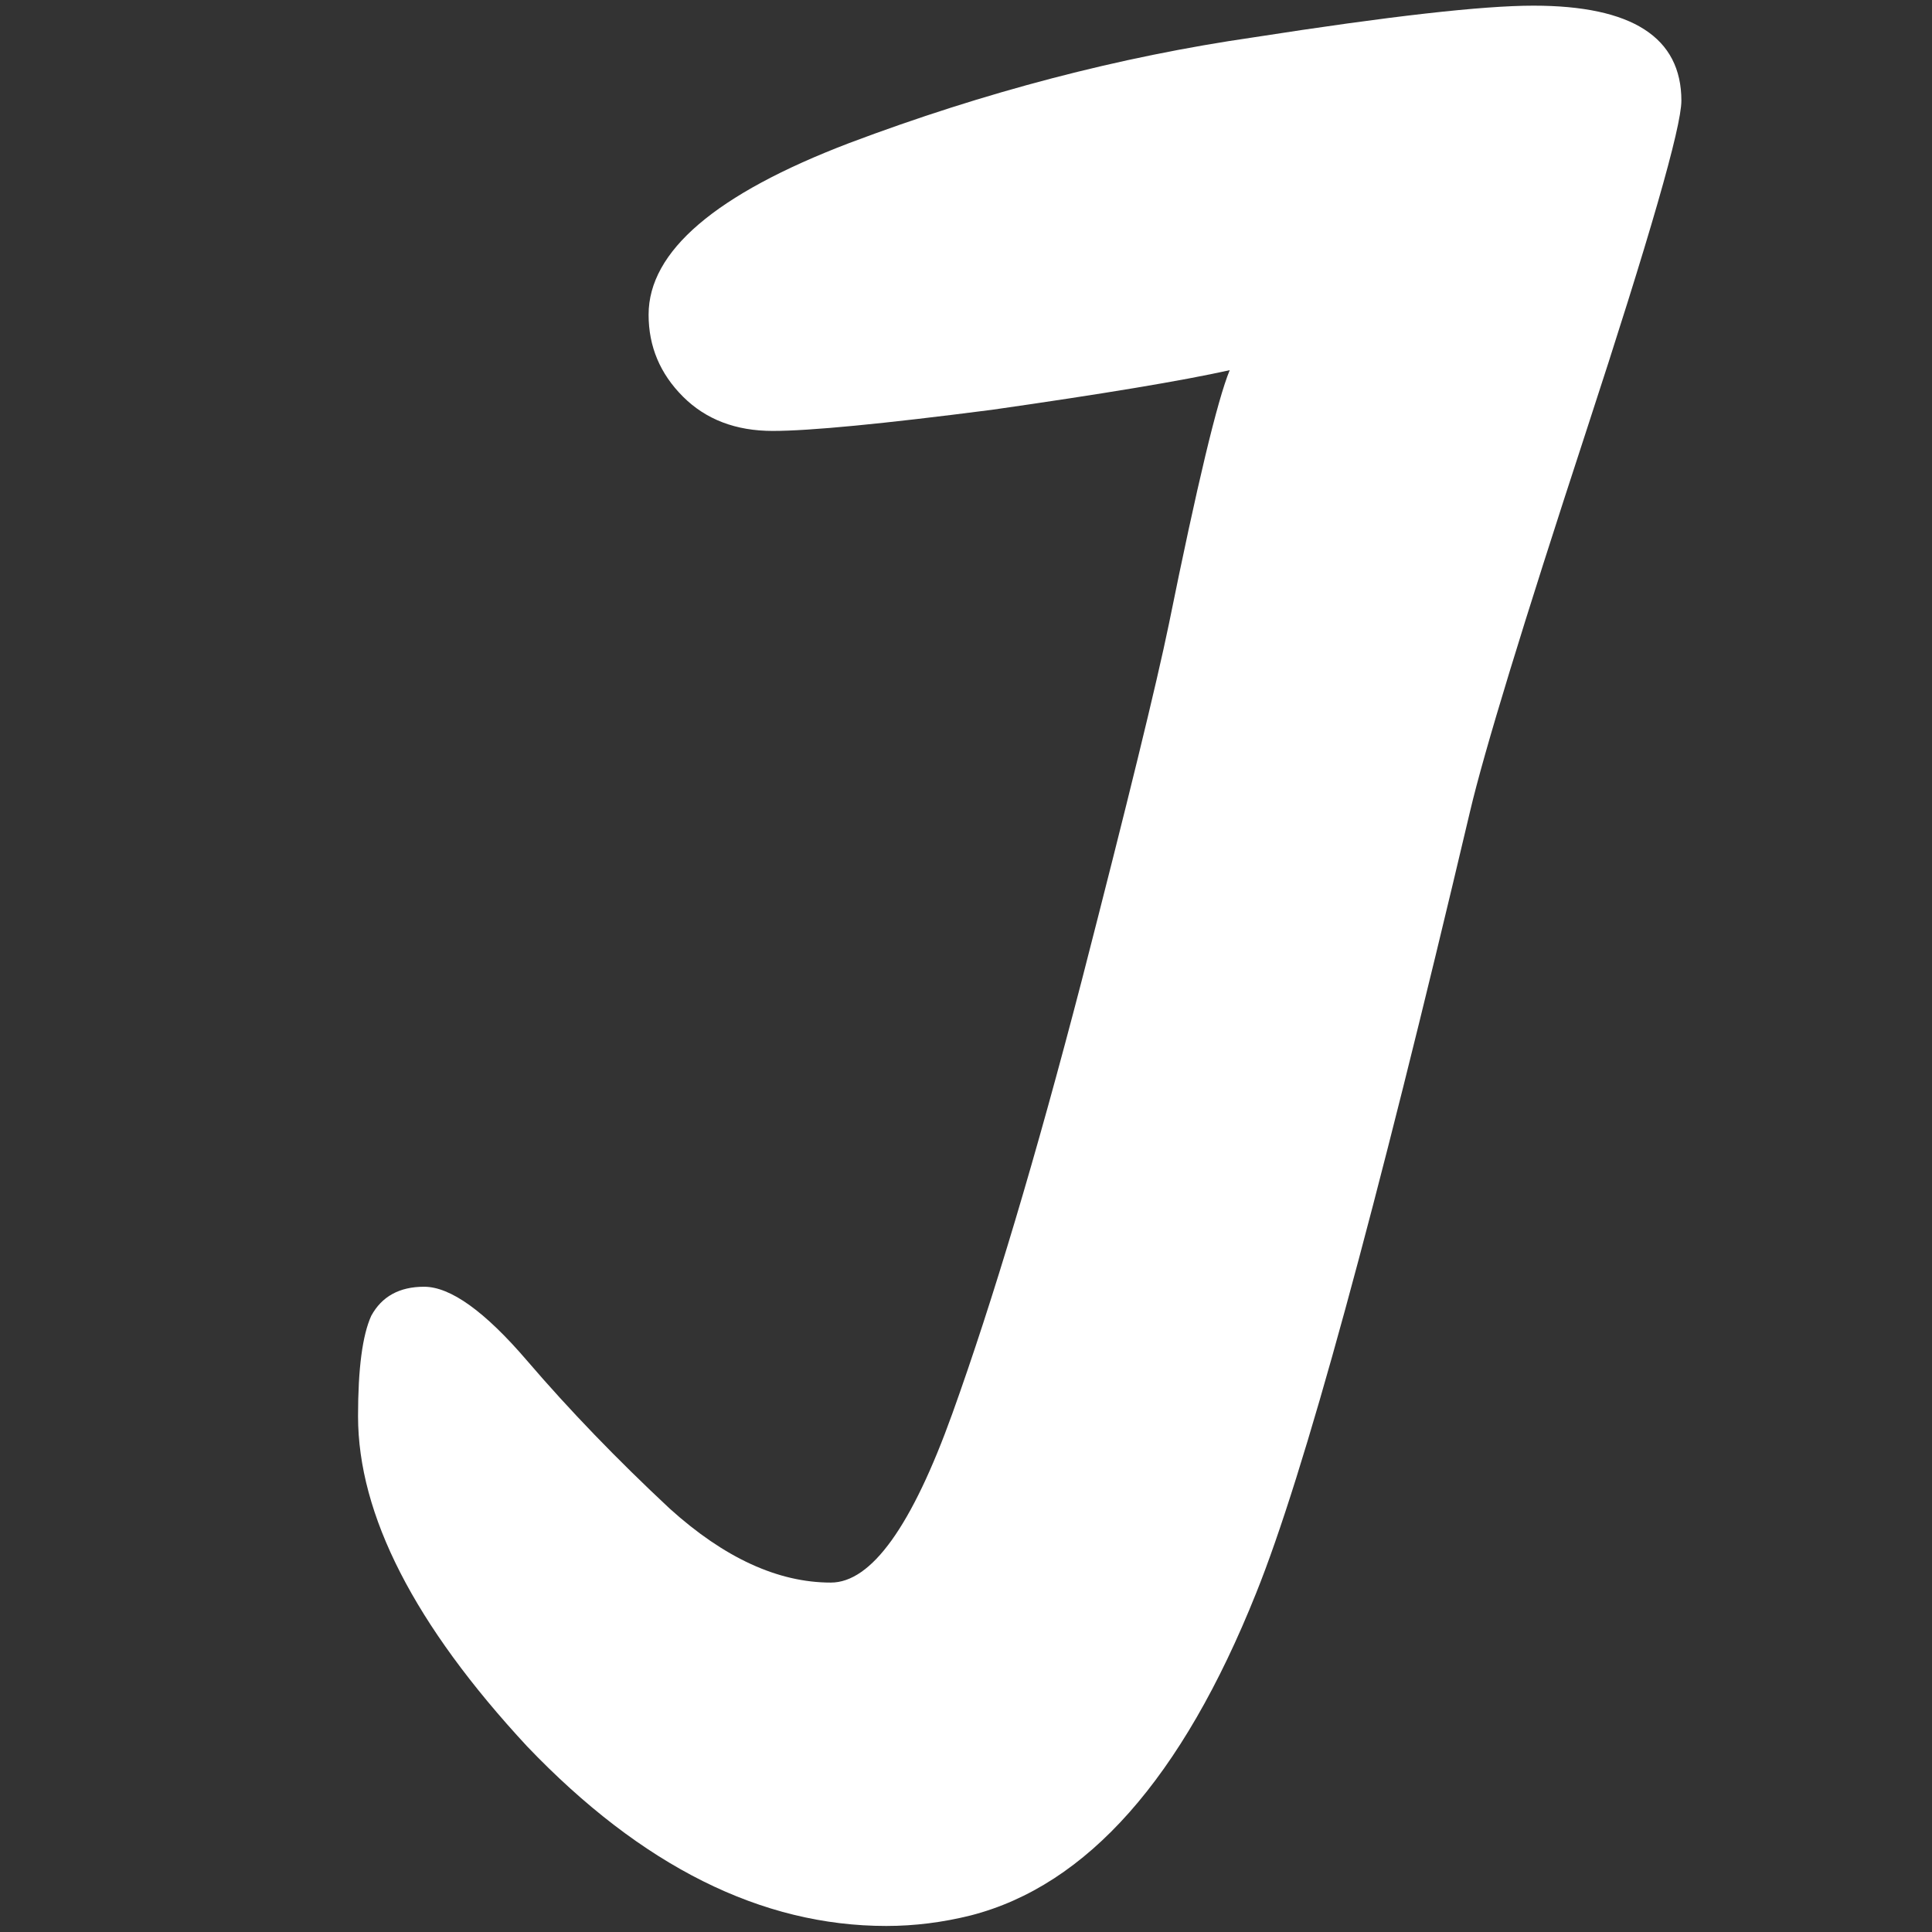 <svg width="1024" height="1024" viewBox="0 0 1024 1024" fill="none" xmlns="http://www.w3.org/2000/svg">
<rect x="0" y="0" width="1024" height="1024" fill="#333333" stroke="none"/>
<path d="M189.77 750.6C189.77 725.4 192.104 707.667 196.77 697.4C202.37 687.133 211.704 682 224.77 682C238.77 682 256.97 695.067 279.37 721.2C301.77 747.333 326.97 773.467 354.97 799.6C383.904 825.733 412.37 838.8 440.37 838.8C461.837 838.8 483.304 808.933 504.77 749.2C526.237 689.467 549.104 612.933 573.37 519.6C597.637 425.333 613.037 362.333 619.57 330.6C634.504 256.867 645.237 212.067 651.77 196.2C626.57 201.8 584.57 208.8 525.77 217.2C467.904 224.667 429.17 228.4 409.57 228.4C389.97 228.4 374.104 222.333 361.97 210.2C349.837 198.067 343.77 183.6 343.77 166.8C343.77 133.2 379.237 102.867 450.17 75.8C522.037 48.733 593.437 30.067 664.37 19.8C736.237 8.6 785.704 3 812.77 3C865.037 3 891.17 19.8 891.17 53.4C891.17 67.4 874.37 125.733 840.77 228.4C807.17 331.067 786.637 398.267 779.17 430C728.77 643.733 690.97 781.867 665.77 844.4C626.57 942.4 576.17 999.333 514.57 1015.2C499.637 1018.93 484.704 1020.8 469.77 1020.8C403.504 1020.8 340.037 989.067 279.37 925.6C219.637 861.2 189.77 802.867 189.77 750.6Z" fill="white"/>
</svg>
